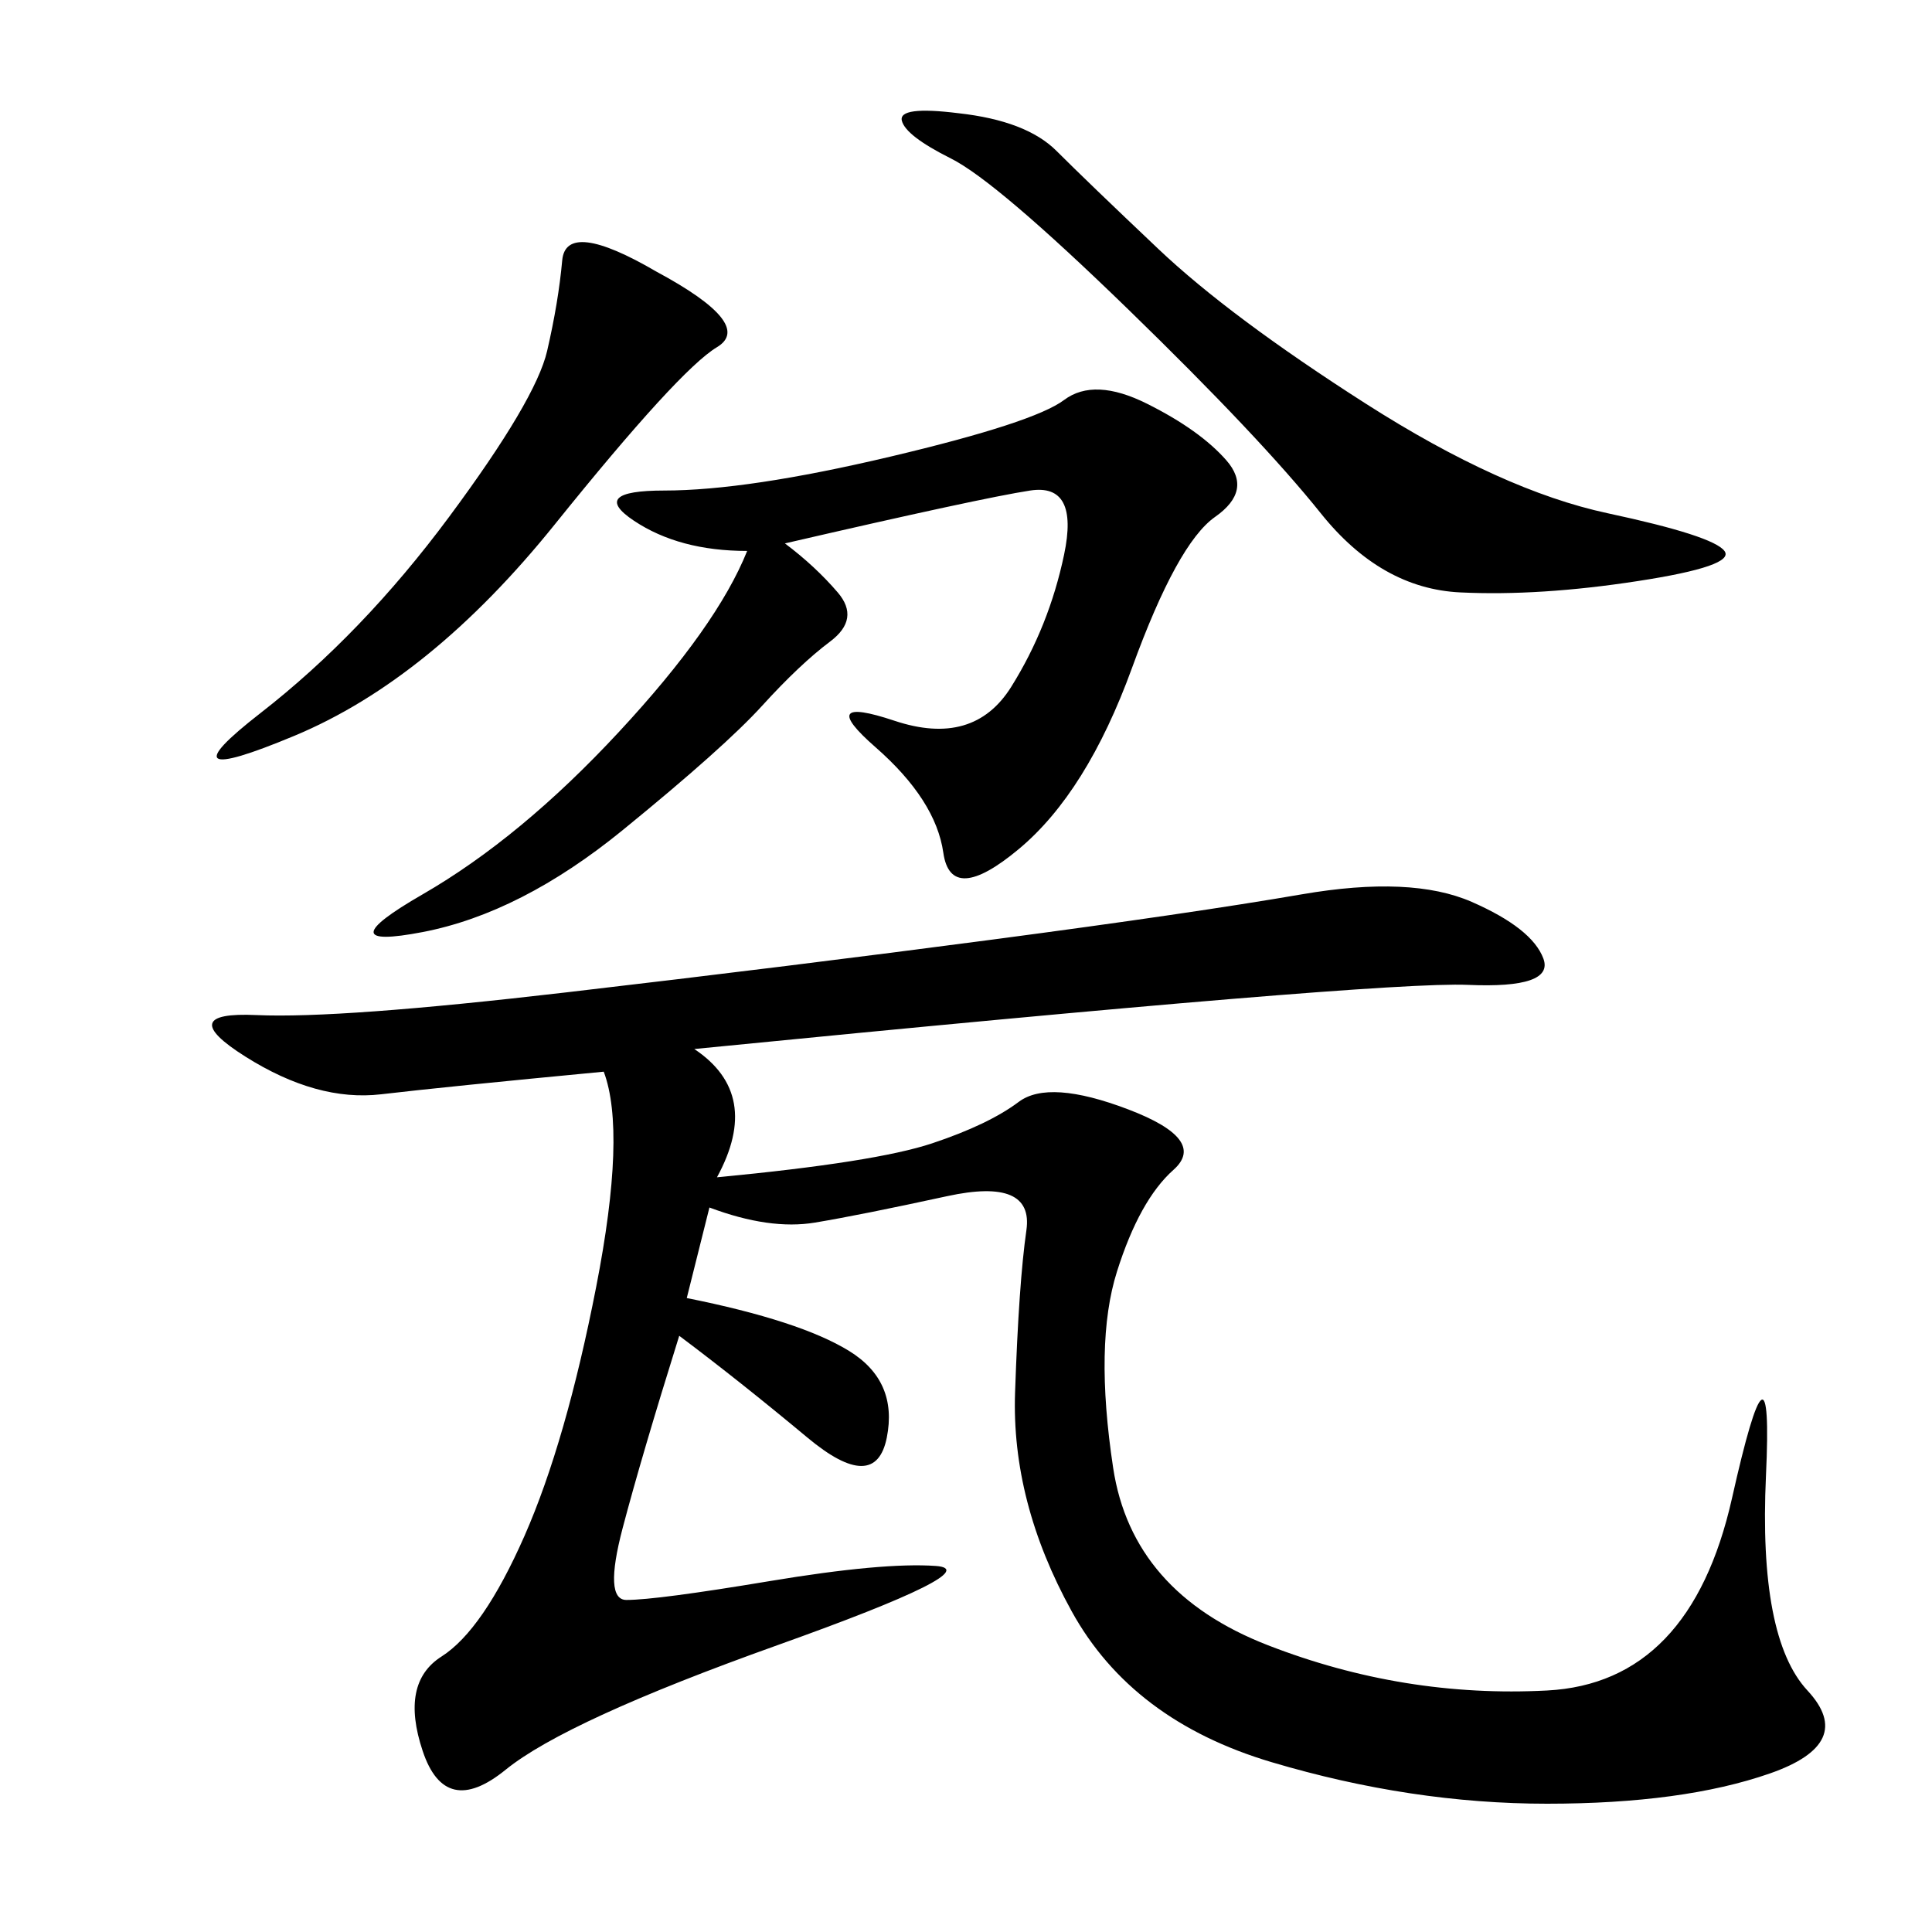 <svg xmlns="http://www.w3.org/2000/svg" xmlns:xlink="http://www.w3.org/1999/xlink" width="300" height="300"><path d="M107.81 162.89Q118.36 169.92 111.33 182.81L111.33 182.81Q135.94 180.47 144.73 177.54Q153.52 174.61 158.20 171.09Q162.89 167.58 175.20 172.27Q187.50 176.95 182.23 181.64Q176.95 186.33 173.44 197.46Q169.92 208.59 172.85 227.93Q175.78 247.27 196.88 255.47Q217.97 263.67 240.23 262.50Q262.50 261.33 268.95 232.62Q275.39 203.91 274.22 229.10Q273.05 254.30 280.66 262.50Q288.28 270.70 274.80 275.39Q261.33 280.08 240.23 280.08L240.23 280.08Q219.14 280.08 197.46 273.63Q175.78 267.19 166.41 250.20Q157.03 233.20 157.62 216.21Q158.20 199.22 159.38 191.02Q160.55 182.81 147.07 185.74Q133.59 188.67 126.56 189.84Q119.53 191.02 110.16 187.50L110.16 187.50L106.64 201.56Q124.22 205.08 131.84 209.77Q139.45 214.45 137.70 223.24Q135.94 232.03 125.39 223.24Q114.84 214.45 105.47 207.42L105.47 207.42Q99.61 226.17 96.68 237.30Q93.75 248.44 97.27 248.44L97.27 248.44Q101.95 248.44 119.53 245.51Q137.11 242.58 145.31 243.16Q153.52 243.75 120.70 255.47Q87.89 267.19 78.52 274.80Q69.14 282.42 65.63 271.88Q62.11 261.33 68.55 257.23Q75 253.13 81.45 238.48Q87.89 223.83 92.58 199.80Q97.27 175.78 93.75 166.41L93.75 166.41Q69.14 168.75 59.18 169.92Q49.22 171.09 38.09 164.06Q26.95 157.03 39.84 157.62Q52.73 158.20 87.89 154.10Q123.05 150 154.10 145.90Q185.16 141.80 202.15 138.87Q219.14 135.94 228.52 140.04Q237.89 144.14 239.65 148.83Q241.41 153.52 227.93 152.93Q214.45 152.34 107.81 162.89L107.81 162.89ZM121.88 84.38Q126.56 87.89 130.08 91.99Q133.59 96.09 128.91 99.61Q124.22 103.13 118.36 109.57Q112.50 116.02 96.68 128.91Q80.86 141.80 65.63 144.73Q50.39 147.66 65.63 138.87Q80.86 130.08 96.09 113.67Q111.33 97.27 116.02 85.55L116.02 85.55Q105.47 85.55 98.44 80.86Q91.41 76.17 103.13 76.17L103.13 76.17Q116.02 76.17 138.28 70.90Q160.55 65.63 165.23 62.11Q169.92 58.59 178.13 62.70Q186.33 66.80 190.43 71.48Q194.53 76.17 188.67 80.27Q182.81 84.38 175.78 103.71Q168.75 123.05 158.20 131.84Q147.66 140.63 146.48 132.42Q145.31 124.22 135.94 116.02Q126.56 107.81 138.87 111.91Q151.17 116.02 157.03 106.64Q162.89 97.27 165.23 86.13Q167.58 75 159.96 76.17Q152.34 77.34 121.88 84.38L121.88 84.38ZM148.83 17.58Q159.38 18.75 164.06 23.44Q168.75 28.13 179.88 38.67Q191.02 49.22 212.11 62.70Q233.20 76.17 249.61 79.69Q266.02 83.20 267.77 85.55Q269.53 87.89 254.30 90.23Q239.06 92.58 226.76 91.99Q214.45 91.41 205.08 79.69Q195.70 67.97 175.20 48.05Q154.69 28.13 147.66 24.61Q140.63 21.09 140.04 18.75Q139.45 16.41 148.83 17.58L148.83 17.58ZM101.95 42.19Q117.19 50.39 111.33 53.91Q105.47 57.42 86.13 81.45Q66.80 105.47 45.70 114.26Q24.61 123.05 40.43 110.74Q56.25 98.44 69.73 80.27Q83.20 62.11 84.96 54.49Q86.72 46.88 87.30 40.43Q87.89 33.98 101.95 42.19L101.95 42.19Z"/></svg>